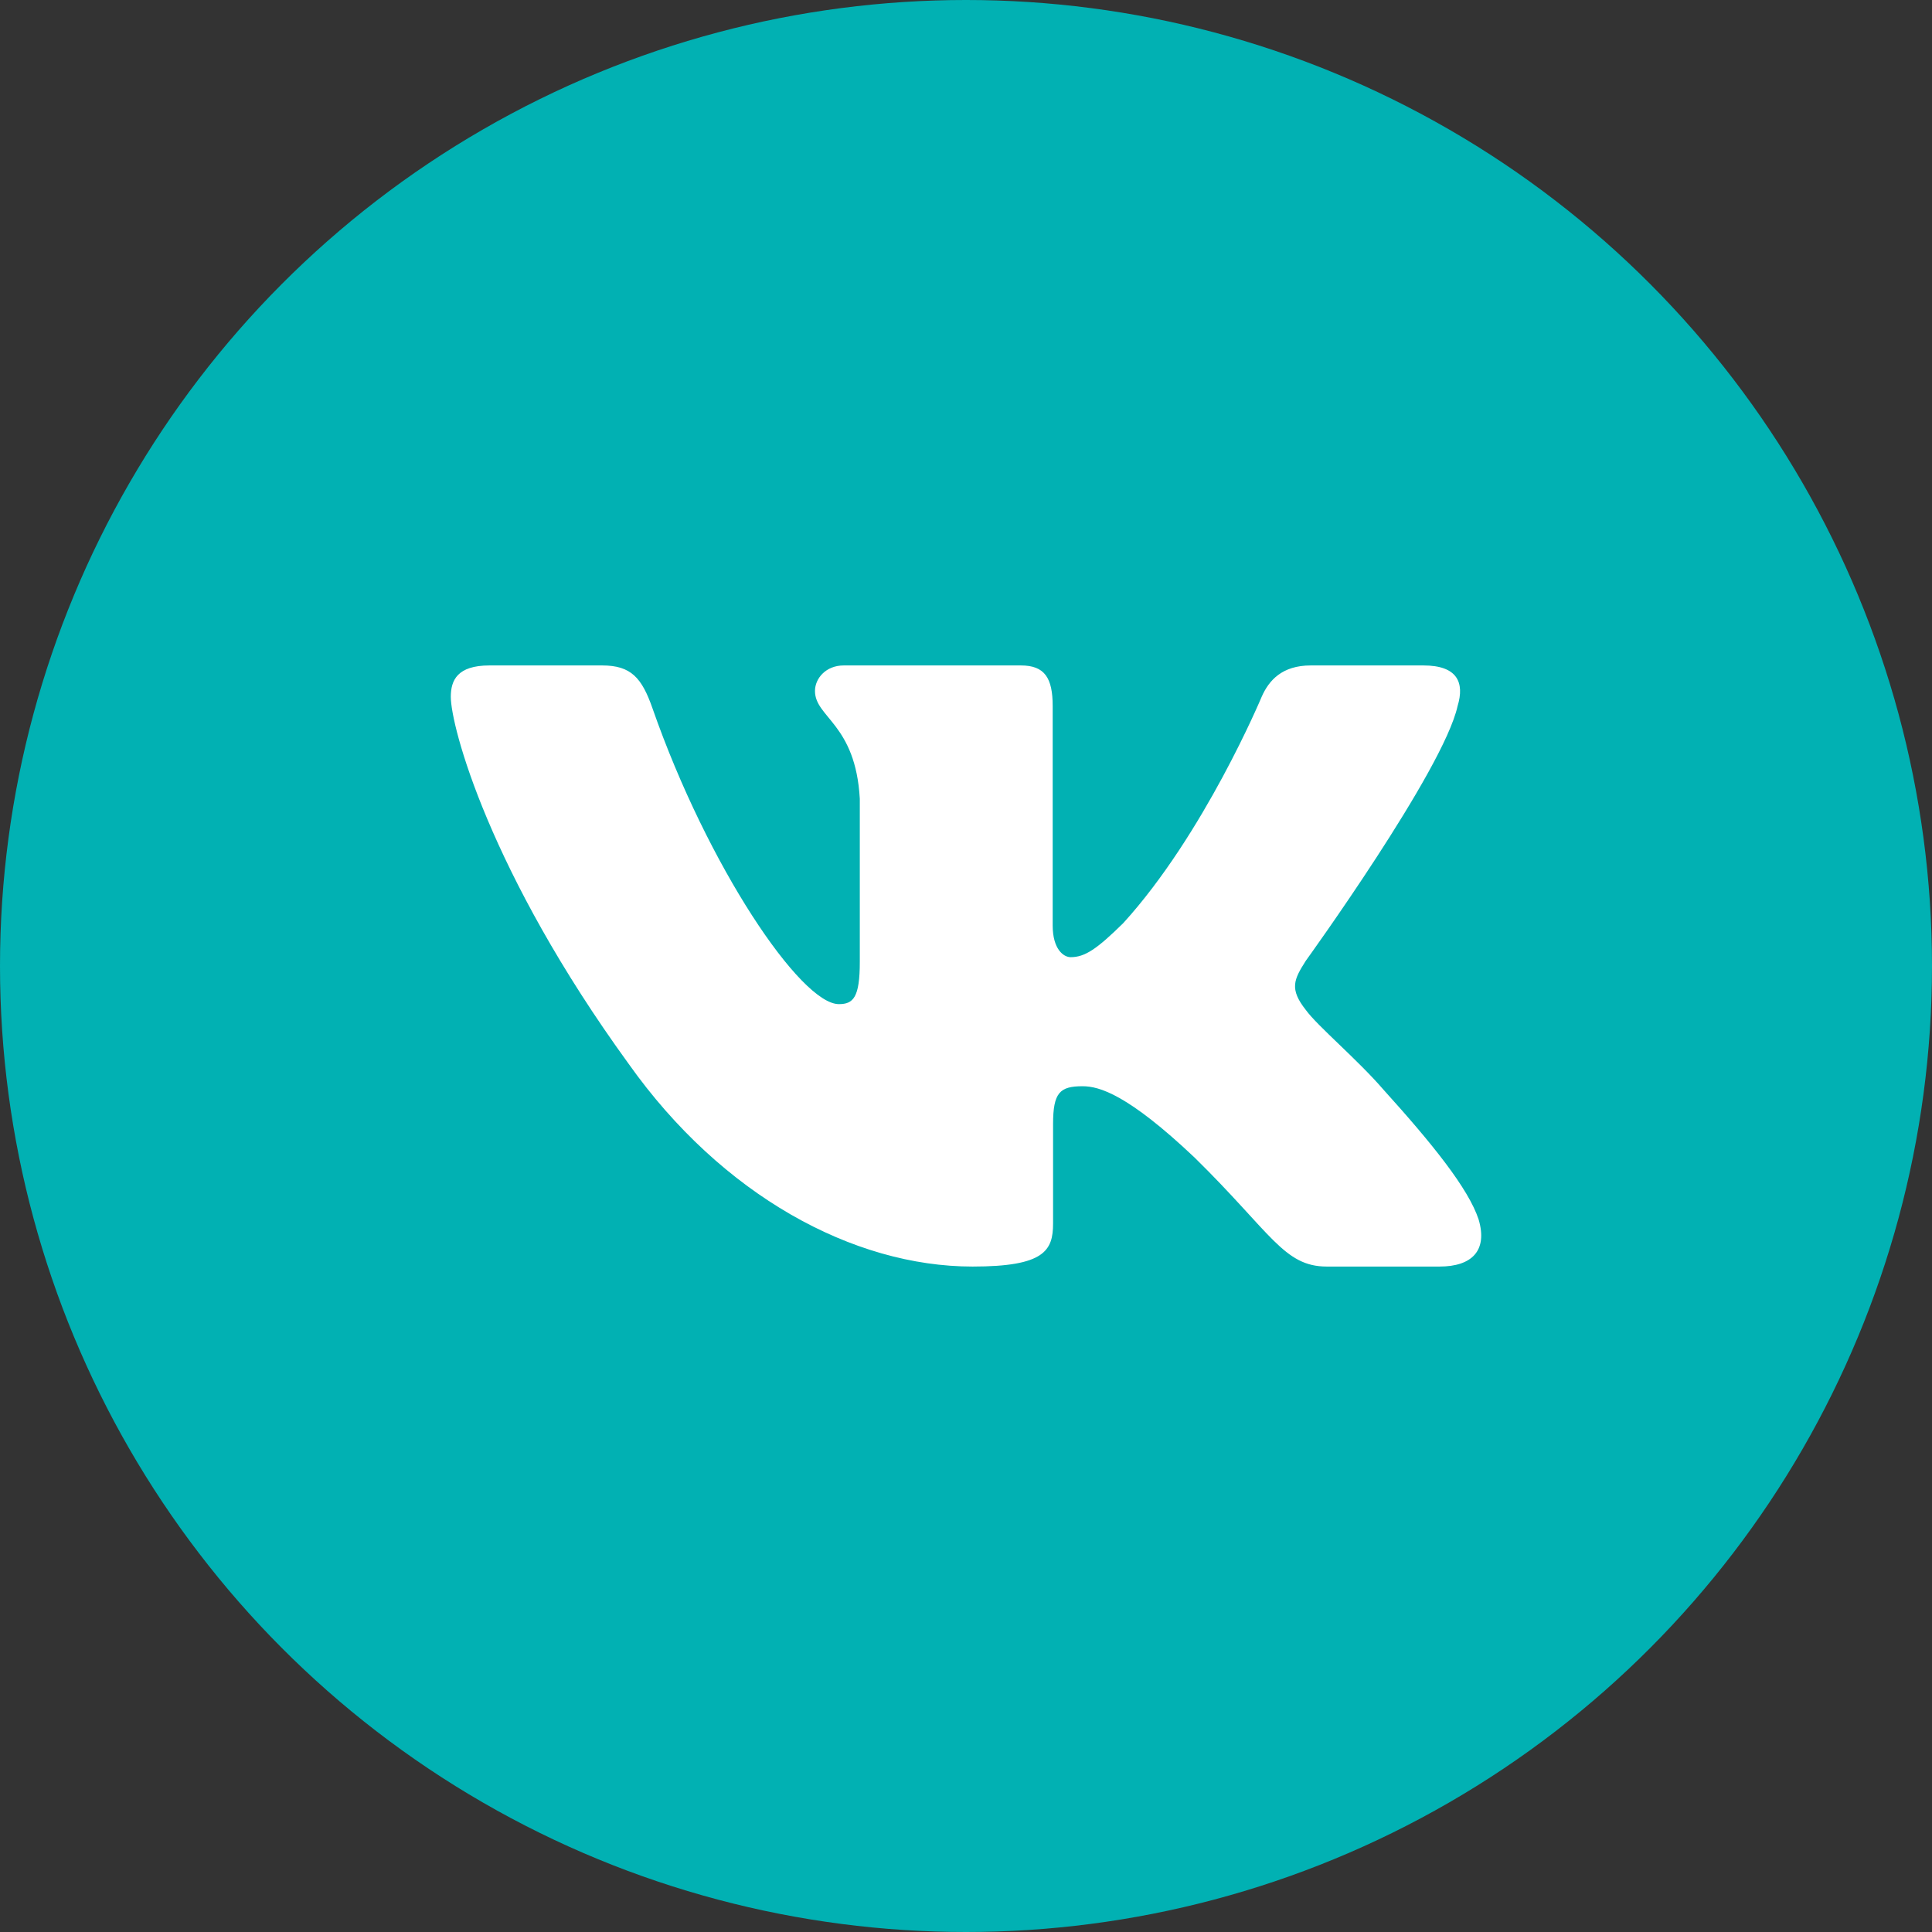 <svg width="30" height="30" viewBox="0 0 30 30" fill="none" xmlns="http://www.w3.org/2000/svg">
<rect x="0" y="0" width="30" height="30" fill="#333333" stroke="none"/>
<circle cx="15" cy="15" r="15" fill="#01B1B3"/>
<g clip-path="url(#clip0_58_20)">
<path fill-rule="evenodd" clip-rule="evenodd" d="M22.633 10.965C22.744 10.601 22.633 10.333 22.103 10.333H20.353C19.908 10.333 19.703 10.565 19.591 10.82C19.591 10.82 18.701 12.951 17.441 14.335C17.033 14.736 16.847 14.863 16.625 14.863C16.513 14.863 16.346 14.736 16.346 14.371V10.965C16.346 10.528 16.223 10.333 15.853 10.333H13.101C12.823 10.333 12.655 10.536 12.655 10.729C12.655 11.143 13.286 11.239 13.351 12.404V14.936C13.351 15.491 13.249 15.592 13.026 15.592C12.433 15.592 10.989 13.451 10.133 11.002C9.967 10.525 9.799 10.333 9.351 10.333H7.6C7.1 10.333 7 10.565 7 10.82C7 11.275 7.593 13.533 9.763 16.521C11.21 18.561 13.247 19.667 15.102 19.667C16.215 19.667 16.352 19.421 16.352 18.998V17.456C16.352 16.965 16.457 16.867 16.81 16.867C17.07 16.867 17.515 16.995 18.553 17.978C19.74 19.144 19.935 19.667 20.603 19.667H22.353C22.853 19.667 23.104 19.421 22.96 18.936C22.801 18.453 22.235 17.753 21.483 16.921C21.075 16.448 20.463 15.938 20.277 15.683C20.018 15.355 20.092 15.209 20.277 14.918C20.277 14.918 22.411 11.967 22.633 10.965H22.633Z" fill="white"/>
</g>
<defs>
<clipPath id="clip0_58_20">
<rect width="16" height="16" fill="white" transform="translate(7 7)"/>
</clipPath>
</defs>
</svg>
